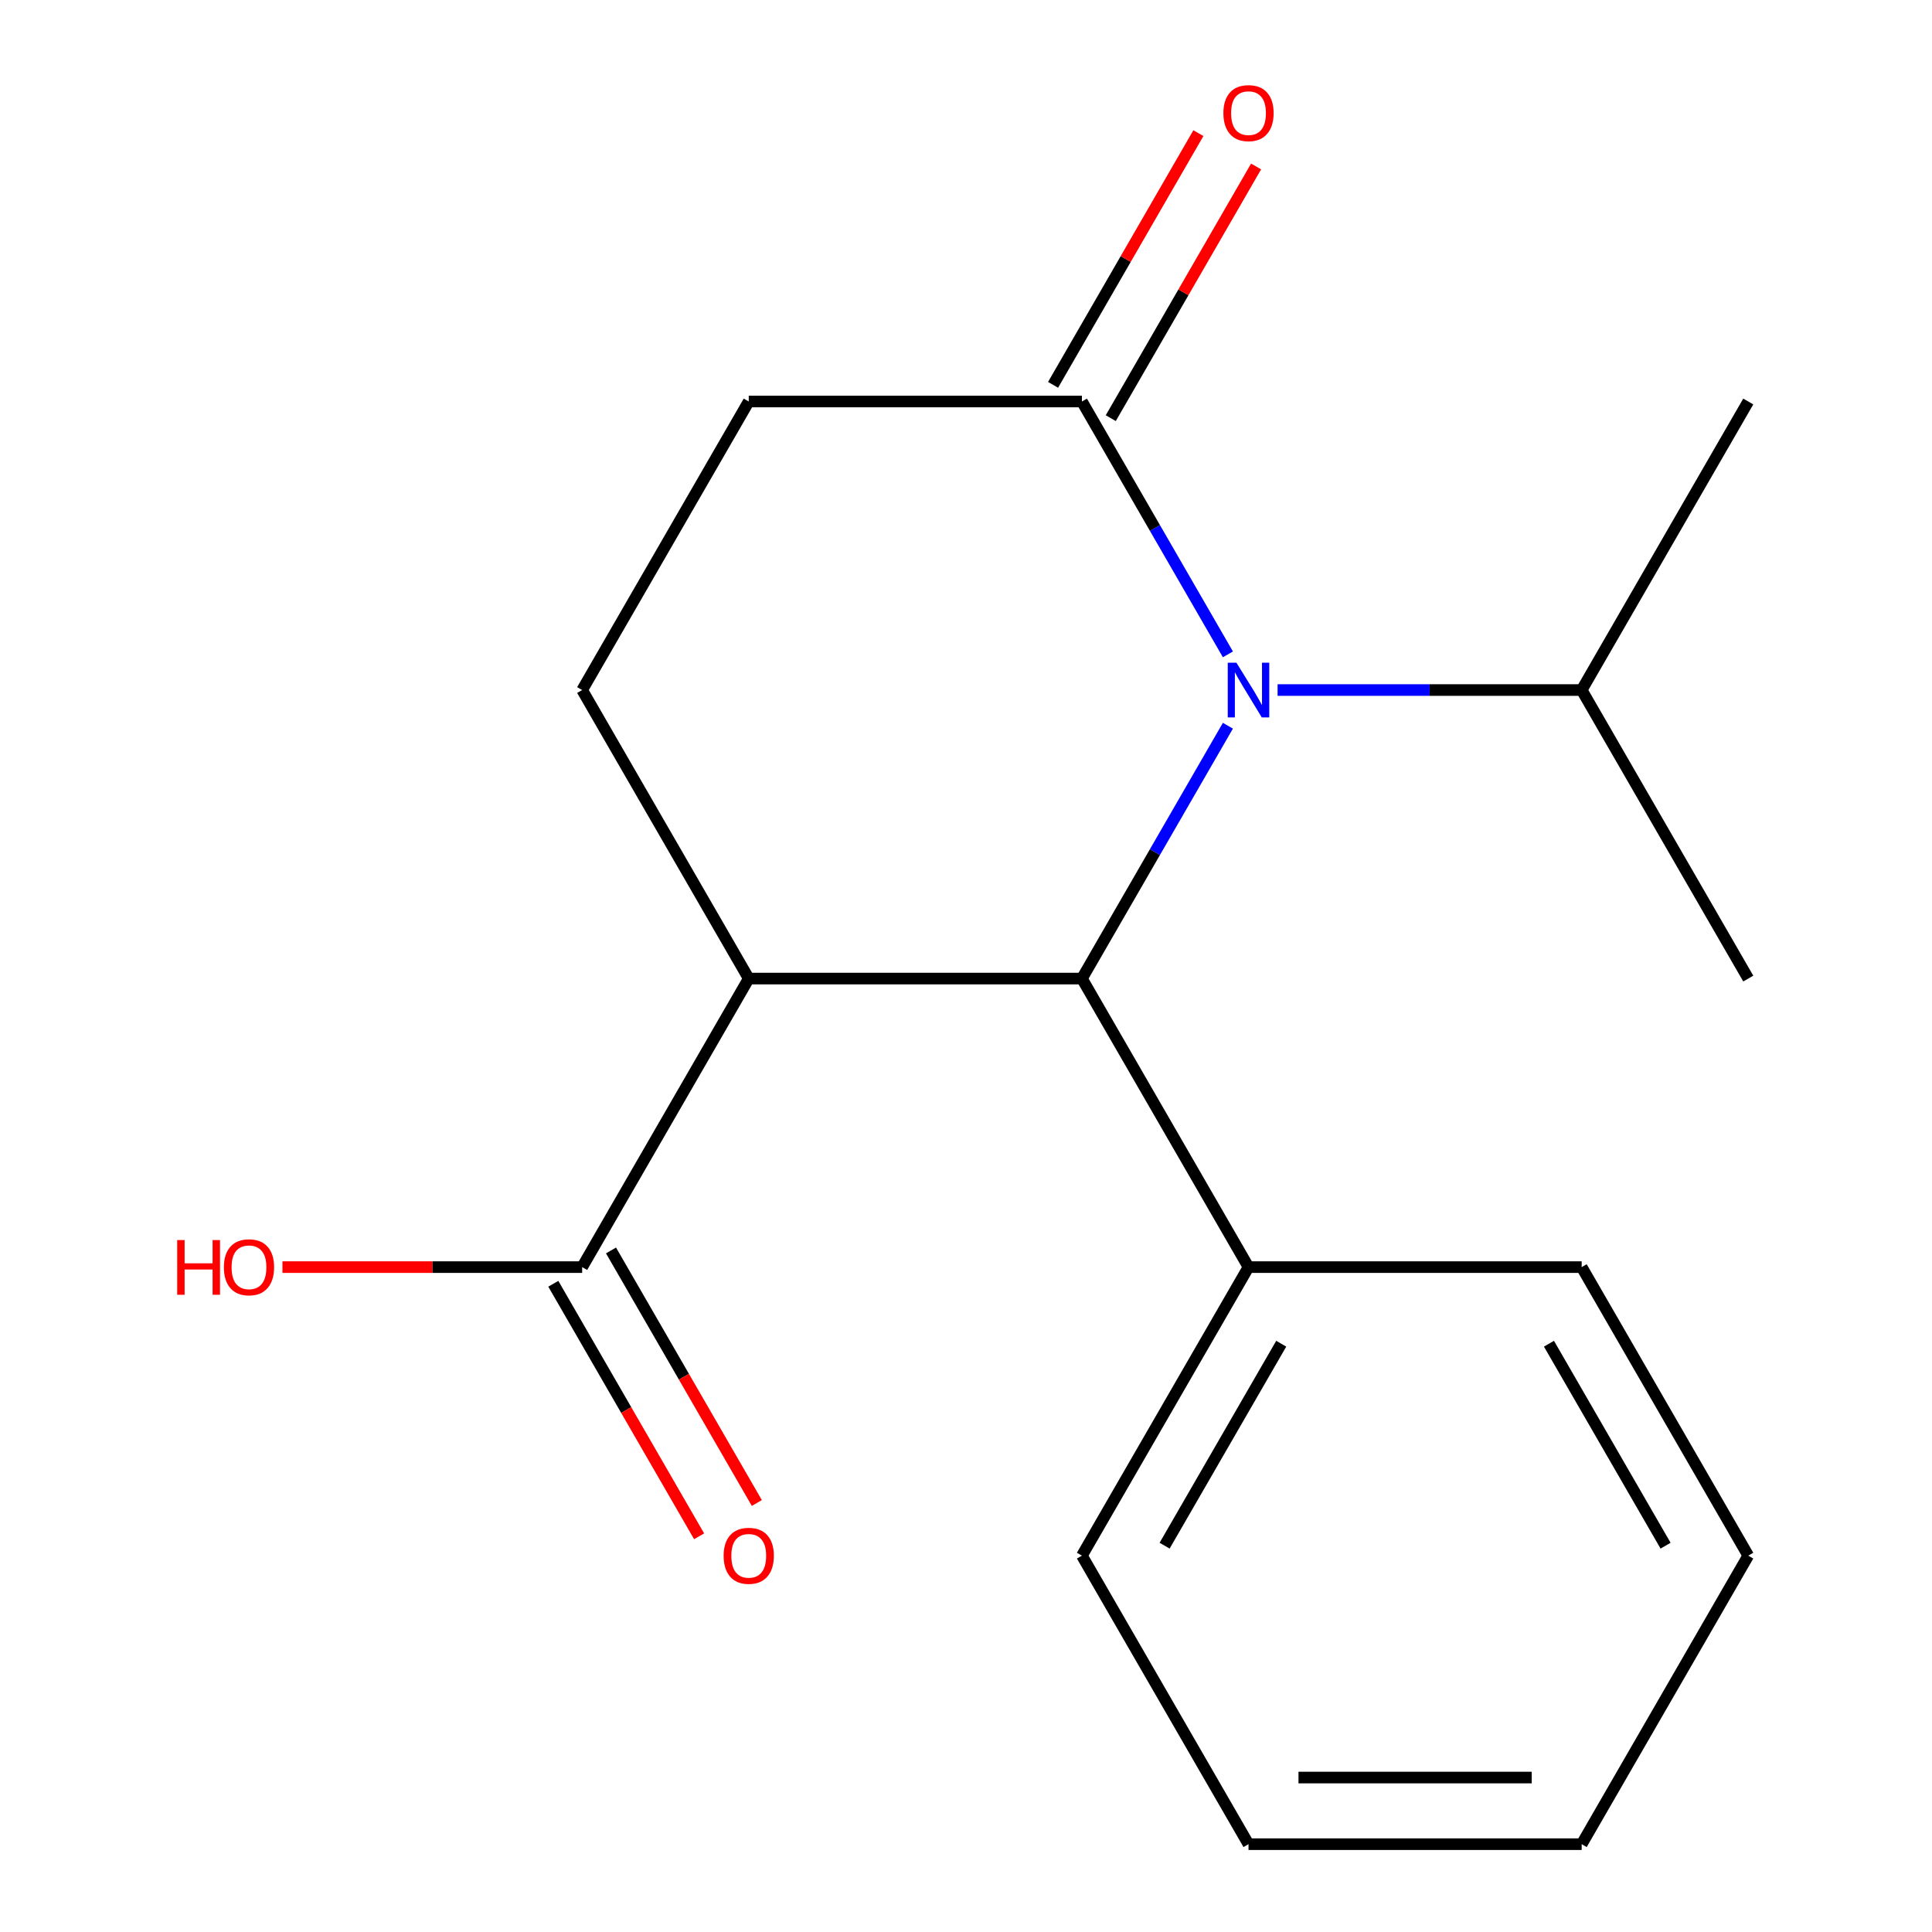 <?xml version='1.0' encoding='iso-8859-1'?>
<svg version='1.1' baseProfile='full'
              xmlns='http://www.w3.org/2000/svg'
                      xmlns:rdkit='http://www.rdkit.org/xml'
                      xmlns:xlink='http://www.w3.org/1999/xlink'
                  xml:space='preserve'
width='1000px' height='1000px' viewBox='0 0 1000 1000'>
<!-- END OF HEADER -->
<rect style='opacity:1.0;fill:#FFFFFF;stroke:none' width='1000' height='1000' x='0' y='0'> </rect>
<path class='bond-0' d='M 635.56,375.633 L 597.78,441.07' style='fill:none;fill-rule:evenodd;stroke:#0000FF;stroke-width:6px;stroke-linecap:butt;stroke-linejoin:miter;stroke-opacity:1' />
<path class='bond-0' d='M 597.78,441.07 L 560,506.508' style='fill:none;fill-rule:evenodd;stroke:#000000;stroke-width:6px;stroke-linecap:butt;stroke-linejoin:miter;stroke-opacity:1' />
<path class='bond-2' d='M 635.56,338.691 L 597.78,273.253' style='fill:none;fill-rule:evenodd;stroke:#0000FF;stroke-width:6px;stroke-linecap:butt;stroke-linejoin:miter;stroke-opacity:1' />
<path class='bond-2' d='M 597.78,273.253 L 560,207.816' style='fill:none;fill-rule:evenodd;stroke:#000000;stroke-width:6px;stroke-linecap:butt;stroke-linejoin:miter;stroke-opacity:1' />
<path class='bond-9' d='M 661.276,357.162 L 739.975,357.162' style='fill:none;fill-rule:evenodd;stroke:#0000FF;stroke-width:6px;stroke-linecap:butt;stroke-linejoin:miter;stroke-opacity:1' />
<path class='bond-9' d='M 739.975,357.162 L 818.675,357.162' style='fill:none;fill-rule:evenodd;stroke:#000000;stroke-width:6px;stroke-linecap:butt;stroke-linejoin:miter;stroke-opacity:1' />
<path class='bond-1' d='M 560,506.508 L 387.55,506.508' style='fill:none;fill-rule:evenodd;stroke:#000000;stroke-width:6px;stroke-linecap:butt;stroke-linejoin:miter;stroke-opacity:1' />
<path class='bond-6' d='M 560,506.508 L 646.225,655.854' style='fill:none;fill-rule:evenodd;stroke:#000000;stroke-width:6px;stroke-linecap:butt;stroke-linejoin:miter;stroke-opacity:1' />
<path class='bond-3' d='M 387.55,506.508 L 301.325,655.854' style='fill:none;fill-rule:evenodd;stroke:#000000;stroke-width:6px;stroke-linecap:butt;stroke-linejoin:miter;stroke-opacity:1' />
<path class='bond-18' d='M 387.55,506.508 L 301.325,357.162' style='fill:none;fill-rule:evenodd;stroke:#000000;stroke-width:6px;stroke-linecap:butt;stroke-linejoin:miter;stroke-opacity:1' />
<path class='bond-5' d='M 560,207.816 L 387.55,207.816' style='fill:none;fill-rule:evenodd;stroke:#000000;stroke-width:6px;stroke-linecap:butt;stroke-linejoin:miter;stroke-opacity:1' />
<path class='bond-7' d='M 574.935,216.438 L 612.542,151.301' style='fill:none;fill-rule:evenodd;stroke:#000000;stroke-width:6px;stroke-linecap:butt;stroke-linejoin:miter;stroke-opacity:1' />
<path class='bond-7' d='M 612.542,151.301 L 650.149,86.164' style='fill:none;fill-rule:evenodd;stroke:#FF0000;stroke-width:6px;stroke-linecap:butt;stroke-linejoin:miter;stroke-opacity:1' />
<path class='bond-7' d='M 545.065,199.193 L 582.672,134.056' style='fill:none;fill-rule:evenodd;stroke:#000000;stroke-width:6px;stroke-linecap:butt;stroke-linejoin:miter;stroke-opacity:1' />
<path class='bond-7' d='M 582.672,134.056 L 620.279,68.919' style='fill:none;fill-rule:evenodd;stroke:#FF0000;stroke-width:6px;stroke-linecap:butt;stroke-linejoin:miter;stroke-opacity:1' />
<path class='bond-8' d='M 286.391,664.476 L 324.125,729.833' style='fill:none;fill-rule:evenodd;stroke:#000000;stroke-width:6px;stroke-linecap:butt;stroke-linejoin:miter;stroke-opacity:1' />
<path class='bond-8' d='M 324.125,729.833 L 361.859,795.191' style='fill:none;fill-rule:evenodd;stroke:#FF0000;stroke-width:6px;stroke-linecap:butt;stroke-linejoin:miter;stroke-opacity:1' />
<path class='bond-8' d='M 316.26,647.231 L 353.994,712.588' style='fill:none;fill-rule:evenodd;stroke:#000000;stroke-width:6px;stroke-linecap:butt;stroke-linejoin:miter;stroke-opacity:1' />
<path class='bond-8' d='M 353.994,712.588 L 391.728,777.946' style='fill:none;fill-rule:evenodd;stroke:#FF0000;stroke-width:6px;stroke-linecap:butt;stroke-linejoin:miter;stroke-opacity:1' />
<path class='bond-10' d='M 301.325,655.854 L 223.756,655.854' style='fill:none;fill-rule:evenodd;stroke:#000000;stroke-width:6px;stroke-linecap:butt;stroke-linejoin:miter;stroke-opacity:1' />
<path class='bond-10' d='M 223.756,655.854 L 146.187,655.854' style='fill:none;fill-rule:evenodd;stroke:#FF0000;stroke-width:6px;stroke-linecap:butt;stroke-linejoin:miter;stroke-opacity:1' />
<path class='bond-4' d='M 301.325,357.162 L 387.55,207.816' style='fill:none;fill-rule:evenodd;stroke:#000000;stroke-width:6px;stroke-linecap:butt;stroke-linejoin:miter;stroke-opacity:1' />
<path class='bond-11' d='M 646.225,655.854 L 560,805.2' style='fill:none;fill-rule:evenodd;stroke:#000000;stroke-width:6px;stroke-linecap:butt;stroke-linejoin:miter;stroke-opacity:1' />
<path class='bond-11' d='M 663.16,695.501 L 602.803,800.043' style='fill:none;fill-rule:evenodd;stroke:#000000;stroke-width:6px;stroke-linecap:butt;stroke-linejoin:miter;stroke-opacity:1' />
<path class='bond-12' d='M 646.225,655.854 L 818.675,655.854' style='fill:none;fill-rule:evenodd;stroke:#000000;stroke-width:6px;stroke-linecap:butt;stroke-linejoin:miter;stroke-opacity:1' />
<path class='bond-13' d='M 818.675,357.162 L 904.9,207.816' style='fill:none;fill-rule:evenodd;stroke:#000000;stroke-width:6px;stroke-linecap:butt;stroke-linejoin:miter;stroke-opacity:1' />
<path class='bond-14' d='M 818.675,357.162 L 904.9,506.508' style='fill:none;fill-rule:evenodd;stroke:#000000;stroke-width:6px;stroke-linecap:butt;stroke-linejoin:miter;stroke-opacity:1' />
<path class='bond-15' d='M 560,805.2 L 646.225,954.545' style='fill:none;fill-rule:evenodd;stroke:#000000;stroke-width:6px;stroke-linecap:butt;stroke-linejoin:miter;stroke-opacity:1' />
<path class='bond-16' d='M 818.675,655.854 L 904.899,805.2' style='fill:none;fill-rule:evenodd;stroke:#000000;stroke-width:6px;stroke-linecap:butt;stroke-linejoin:miter;stroke-opacity:1' />
<path class='bond-16' d='M 801.739,695.501 L 862.097,800.043' style='fill:none;fill-rule:evenodd;stroke:#000000;stroke-width:6px;stroke-linecap:butt;stroke-linejoin:miter;stroke-opacity:1' />
<path class='bond-19' d='M 646.225,954.545 L 818.675,954.545' style='fill:none;fill-rule:evenodd;stroke:#000000;stroke-width:6px;stroke-linecap:butt;stroke-linejoin:miter;stroke-opacity:1' />
<path class='bond-19' d='M 672.092,920.055 L 792.807,920.055' style='fill:none;fill-rule:evenodd;stroke:#000000;stroke-width:6px;stroke-linecap:butt;stroke-linejoin:miter;stroke-opacity:1' />
<path class='bond-17' d='M 904.899,805.2 L 818.675,954.545' style='fill:none;fill-rule:evenodd;stroke:#000000;stroke-width:6px;stroke-linecap:butt;stroke-linejoin:miter;stroke-opacity:1' />
<path  class='atom-0' d='M 639.965 343.002
L 649.245 358.002
Q 650.165 359.482, 651.645 362.162
Q 653.125 364.842, 653.205 365.002
L 653.205 343.002
L 656.965 343.002
L 656.965 371.322
L 653.085 371.322
L 643.125 354.922
Q 641.965 353.002, 640.725 350.802
Q 639.525 348.602, 639.165 347.922
L 639.165 371.322
L 635.485 371.322
L 635.485 343.002
L 639.965 343.002
' fill='#0000FF'/>
<path  class='atom-8' d='M 633.225 58.55
Q 633.225 51.75, 636.585 47.95
Q 639.945 44.15, 646.225 44.15
Q 652.505 44.15, 655.865 47.95
Q 659.225 51.75, 659.225 58.55
Q 659.225 65.43, 655.825 69.35
Q 652.425 73.23, 646.225 73.23
Q 639.985 73.23, 636.585 69.35
Q 633.225 65.47, 633.225 58.55
M 646.225 70.03
Q 650.545 70.03, 652.865 67.15
Q 655.225 64.23, 655.225 58.55
Q 655.225 52.99, 652.865 50.19
Q 650.545 47.35, 646.225 47.35
Q 641.905 47.35, 639.545 50.15
Q 637.225 52.95, 637.225 58.55
Q 637.225 64.27, 639.545 67.15
Q 641.905 70.03, 646.225 70.03
' fill='#FF0000'/>
<path  class='atom-9' d='M 374.55 805.28
Q 374.55 798.48, 377.91 794.68
Q 381.27 790.88, 387.55 790.88
Q 393.83 790.88, 397.19 794.68
Q 400.55 798.48, 400.55 805.28
Q 400.55 812.16, 397.15 816.08
Q 393.75 819.96, 387.55 819.96
Q 381.31 819.96, 377.91 816.08
Q 374.55 812.2, 374.55 805.28
M 387.55 816.76
Q 391.87 816.76, 394.19 813.88
Q 396.55 810.96, 396.55 805.28
Q 396.55 799.72, 394.19 796.92
Q 391.87 794.08, 387.55 794.08
Q 383.23 794.08, 380.87 796.88
Q 378.55 799.68, 378.55 805.28
Q 378.55 811, 380.87 813.88
Q 383.23 816.76, 387.55 816.76
' fill='#FF0000'/>
<path  class='atom-11' d='M 91.716 641.854
L 95.555 641.854
L 95.555 653.894
L 110.035 653.894
L 110.035 641.854
L 113.875 641.854
L 113.875 670.174
L 110.035 670.174
L 110.035 657.094
L 95.555 657.094
L 95.555 670.174
L 91.716 670.174
L 91.716 641.854
' fill='#FF0000'/>
<path  class='atom-11' d='M 115.875 655.934
Q 115.875 649.134, 119.235 645.334
Q 122.595 641.534, 128.875 641.534
Q 135.155 641.534, 138.515 645.334
Q 141.875 649.134, 141.875 655.934
Q 141.875 662.814, 138.475 666.734
Q 135.075 670.614, 128.875 670.614
Q 122.635 670.614, 119.235 666.734
Q 115.875 662.854, 115.875 655.934
M 128.875 667.414
Q 133.195 667.414, 135.515 664.534
Q 137.875 661.614, 137.875 655.934
Q 137.875 650.374, 135.515 647.574
Q 133.195 644.734, 128.875 644.734
Q 124.555 644.734, 122.195 647.534
Q 119.875 650.334, 119.875 655.934
Q 119.875 661.654, 122.195 664.534
Q 124.555 667.414, 128.875 667.414
' fill='#FF0000'/>
</svg>
